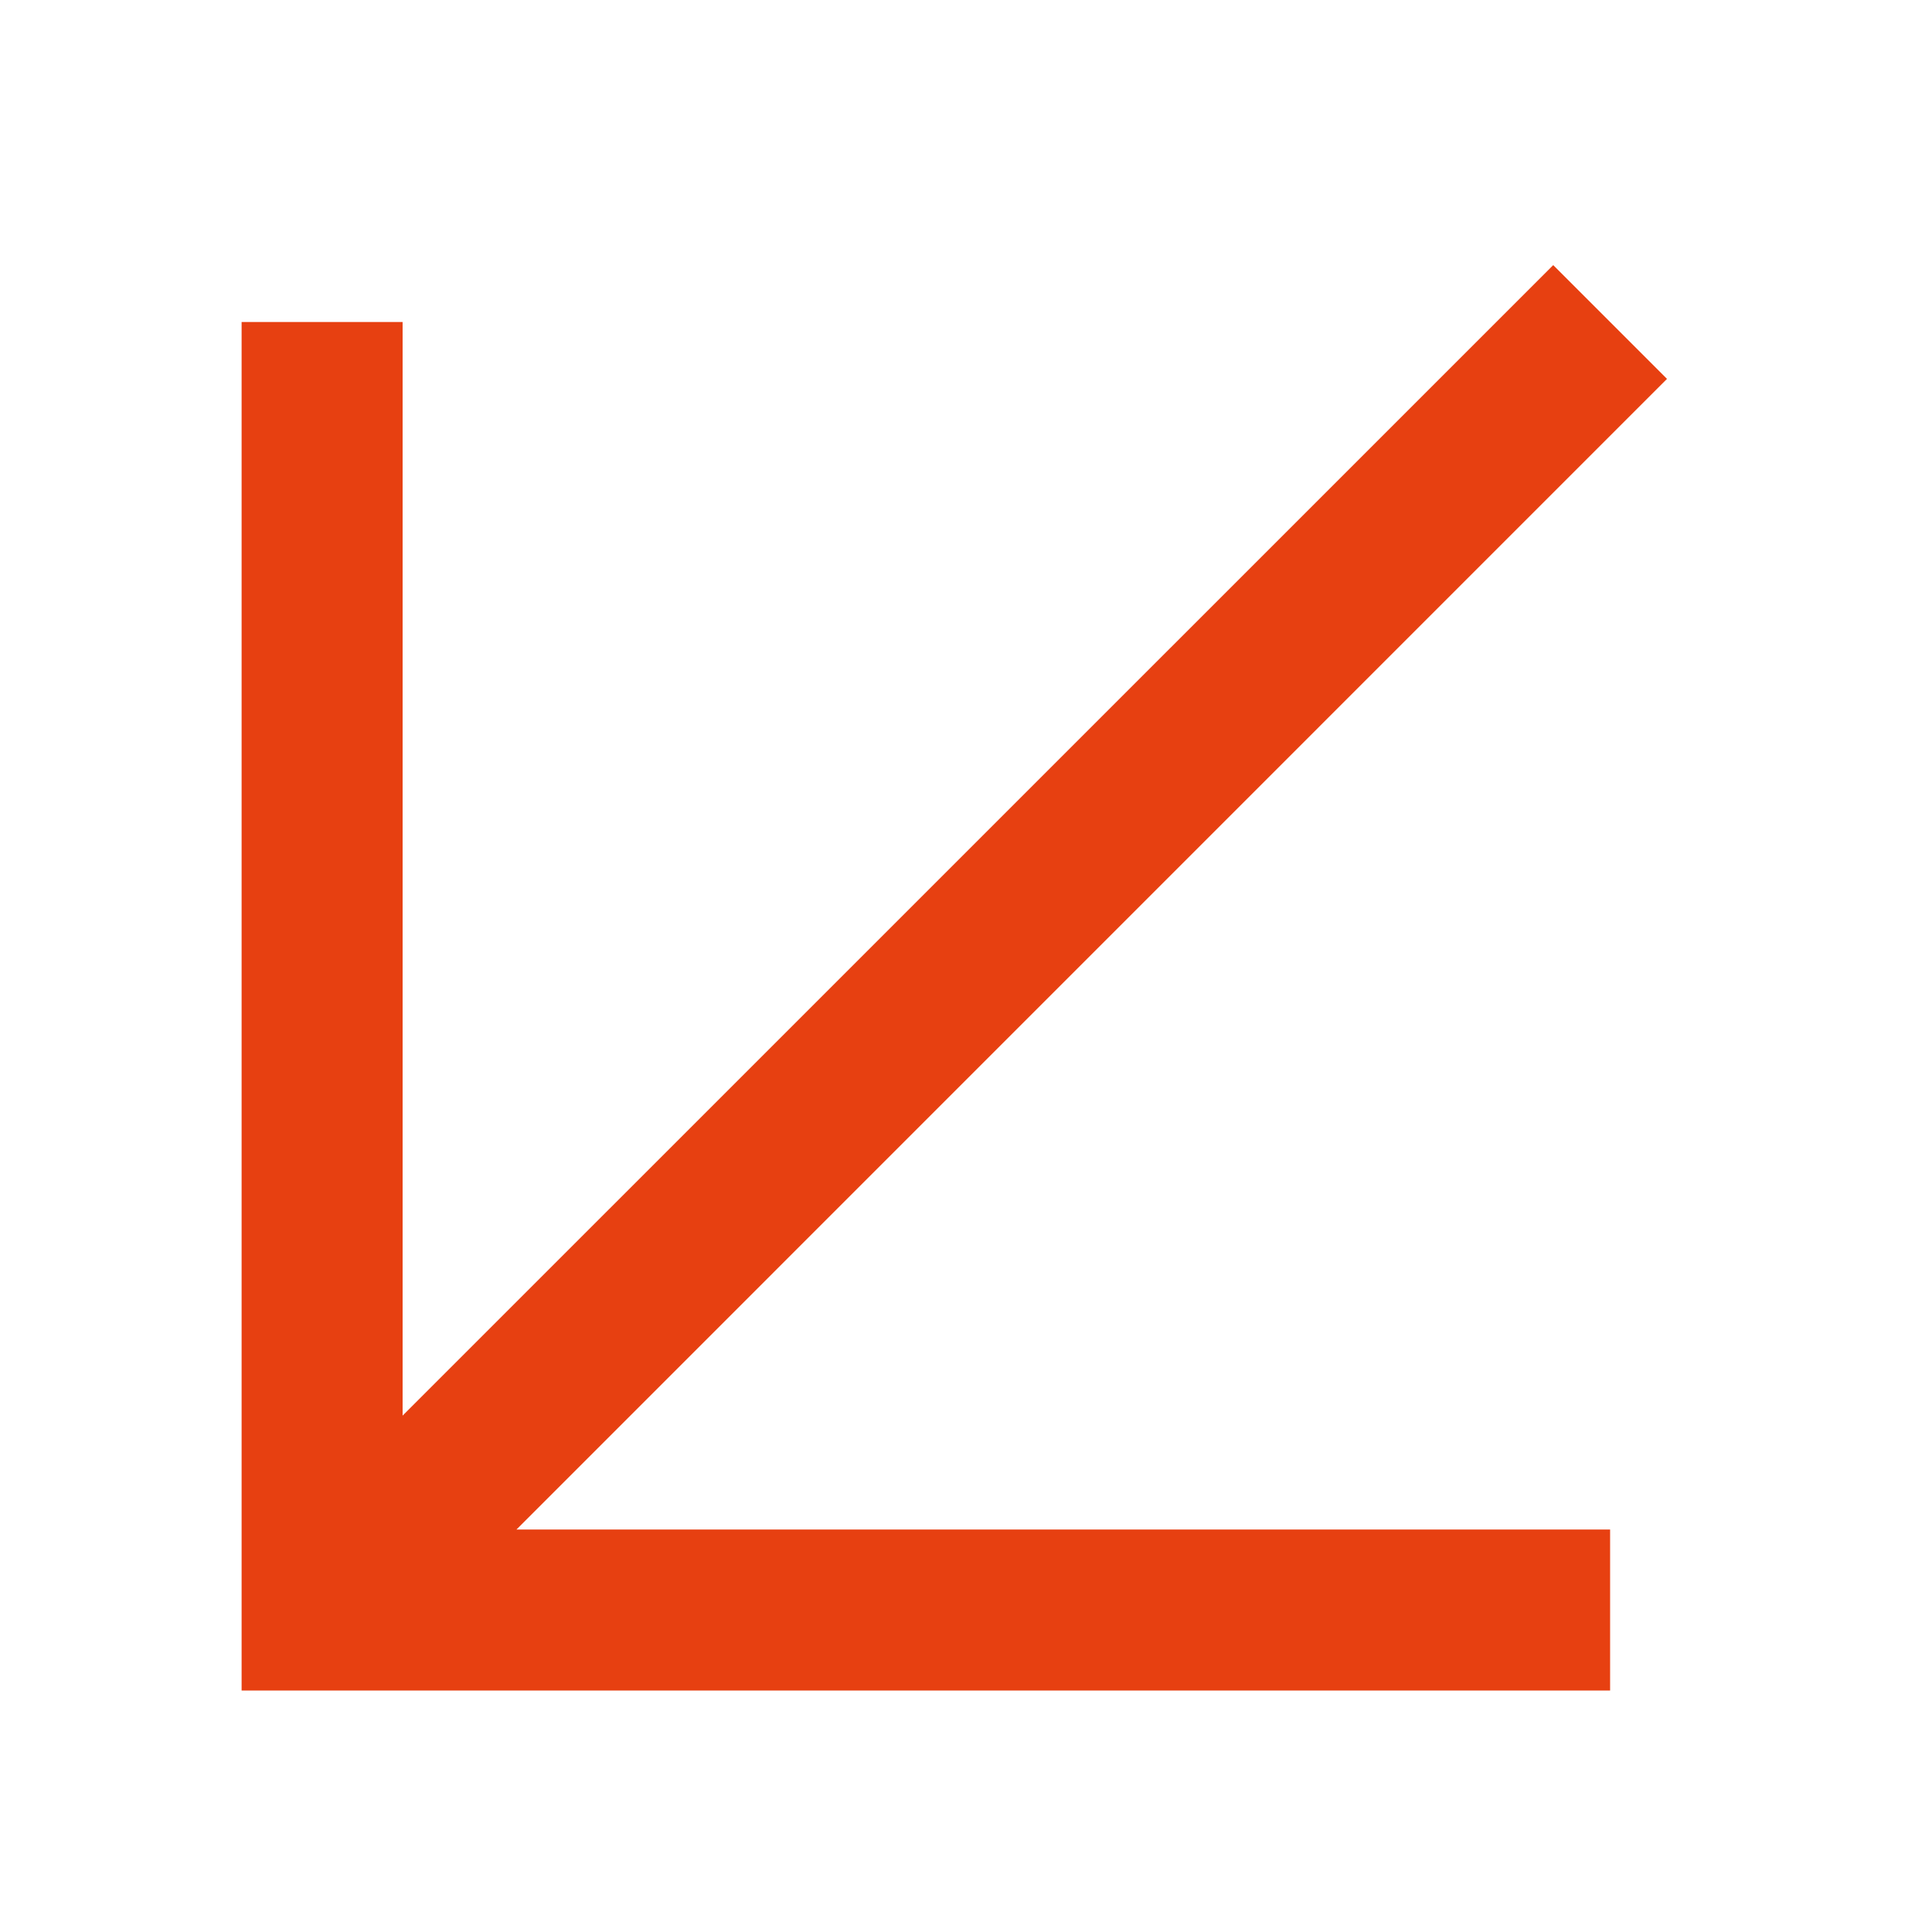 <?xml version="1.0" encoding="UTF-8"?> <svg xmlns="http://www.w3.org/2000/svg" width="18" height="18" viewBox="0 0 18 18" fill="none"> <path fill-rule="evenodd" clip-rule="evenodd" d="M15.001 15.75L2.251 15.75L2.251 3L3.751 3L3.751 13.189L14.471 2.47L15.531 3.53L4.812 14.25L15.001 14.25L15.001 15.75Z" fill="#E74011"></path> </svg> 